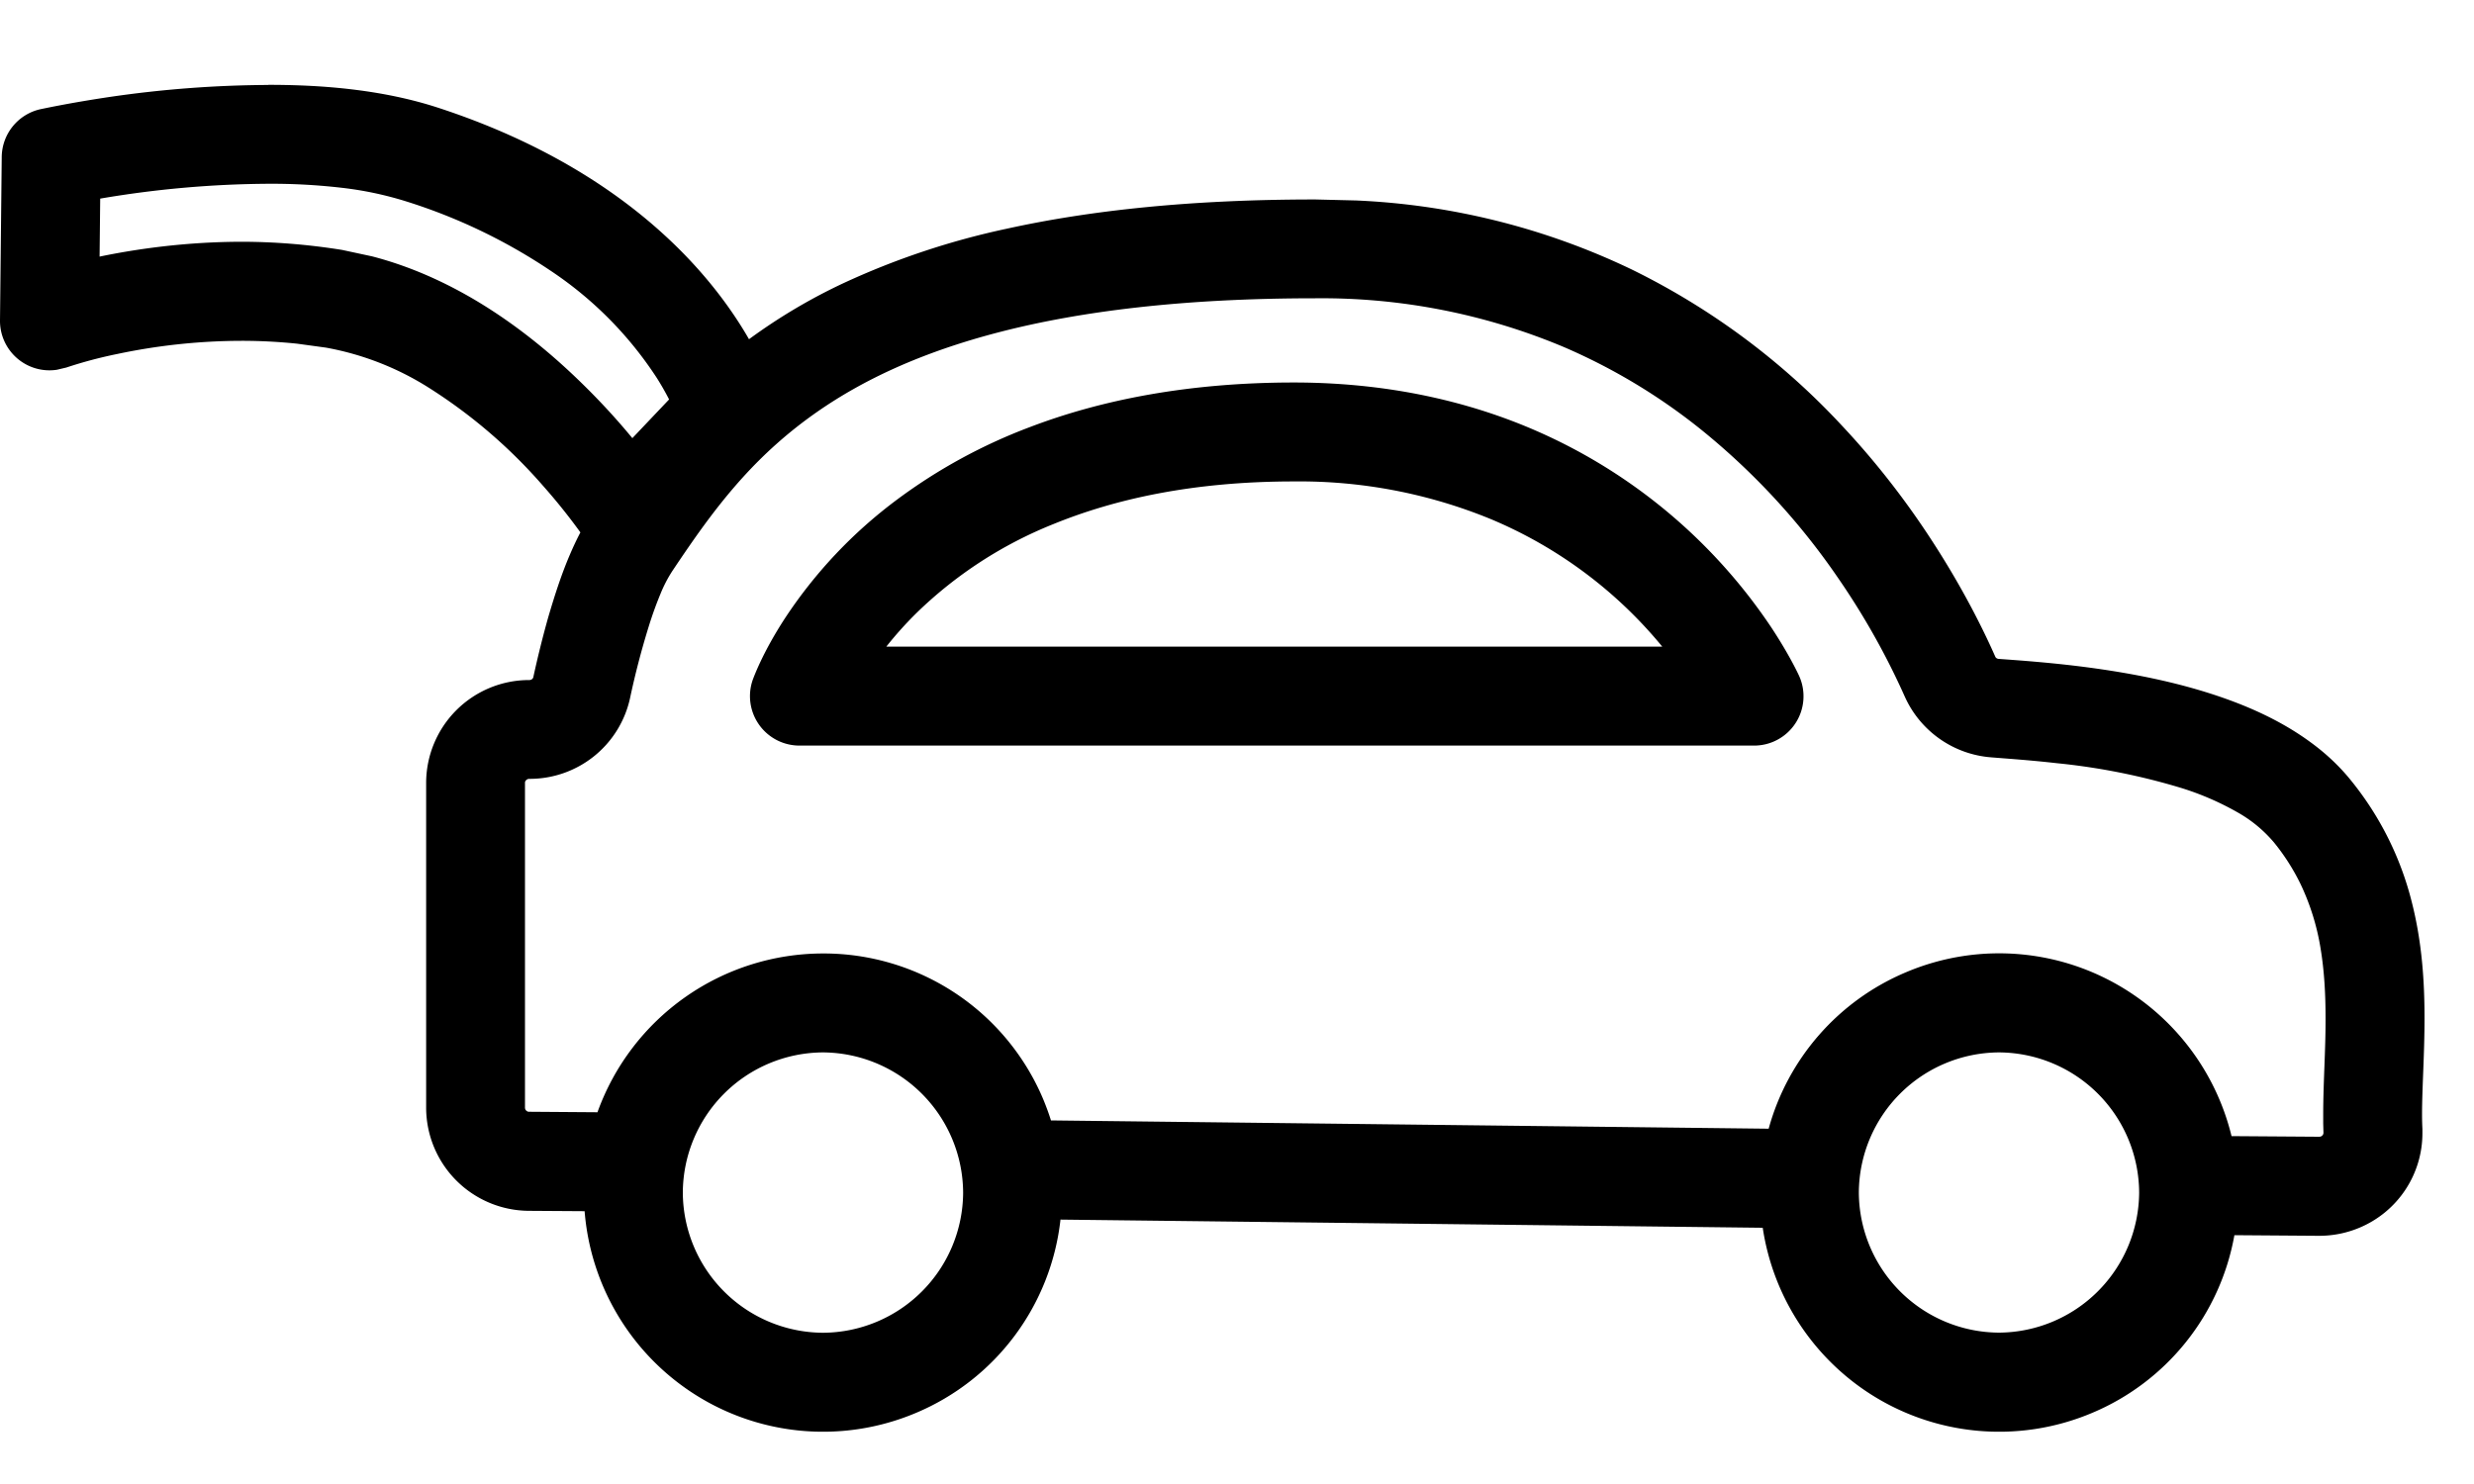 <svg xmlns="http://www.w3.org/2000/svg" viewBox="0 0 20 12"><path d="M2.169.686c.225 0 .457.01.686.038.23.028.456.073.674.143.836.271 1.434.657 1.849 1.04.328.302.542.601.677.836a4.56 4.56 0 01.763-.453 6.215 6.215 0 011.318-.44c.68-.15 1.496-.237 2.49-.237h.01l.327.008a5.72 5.72 0 012.23.559 5.8 5.8 0 011.705 1.27c.292.312.528.627.716.916.251.385.418.722.516.944a.028.028 0 00.01.012c.004.003.01.005.017.006.084.006.199.014.332.026.133.012.286.028.45.051.327.046.698.118 1.056.246.238.085.472.196.681.349.12.087.232.19.328.309a2.537 2.537 0 01.493.985c.084.33.103.65.103.939 0 .296-.02.563-.02.78 0 .04.001.079.003.116v.032a.828.828 0 01-.51.767.836.836 0 01-.324.065h-.01l-.676-.005a1.925 1.925 0 01-1.15 1.437 1.93 1.93 0 01-1.833-.179 1.939 1.939 0 01-.83-1.318l-5.677-.066a1.926 1.926 0 01-1.168 1.563 1.93 1.93 0 01-1.833-.179 1.938 1.938 0 01-.846-1.452l-.455-.003a.835.835 0 01-.826-.834V6.333a.833.833 0 01.834-.834c.01 0 .016-.003.023-.008a.03.03 0 00.01-.018c.03-.138.07-.304.118-.475.05-.171.106-.348.177-.513.026-.061.054-.121.085-.18a4.857 4.857 0 00-.297-.371 4.2 4.2 0 00-.94-.806 2.33 2.33 0 00-.82-.317l-.234-.032a4.328 4.328 0 00-.451-.023 4.89 4.89 0 00-1 .106 3.552 3.552 0 00-.414.11L.46 2.99a.4.4 0 01-.46-.4l.014-1.32A.4.4 0 01.327.883c.007-.001.228-.05.566-.1A9.128 9.128 0 012.17.687zM16.16 8.51a1.139 1.139 0 00-1.133 1.133 1.139 1.139 0 001.133 1.133 1.14 1.14 0 001.133-1.133A1.139 1.139 0 0016.16 8.51zm-9.508 0A1.139 1.139 0 005.52 9.644a1.139 1.139 0 001.133 1.133 1.139 1.139 0 001.133-1.133A1.14 1.14 0 006.653 8.51zm3.98-6.098c-1.07 0-1.899.105-2.547.272-.648.167-1.116.394-1.477.645-.24.167-.434.345-.602.53-.223.246-.4.503-.57.757a1.08 1.08 0 00-.095.182 3.045 3.045 0 00-.097.269 6.553 6.553 0 00-.15.575.83.83 0 01-.816.656.032.032 0 00-.019.006.037.037 0 00-.013.015.033.033 0 00-.002.013v2.624c0 .008.002.013.005.019a.05.05 0 00.016.013.034.034 0 00.013.002l.552.004A1.939 1.939 0 016.652 7.71a1.926 1.926 0 011.782 1.18c.023.056.044.112.062.17l5.802.067a1.925 1.925 0 011.11-1.265 1.929 1.929 0 011.834.178 1.938 1.938 0 01.798 1.147l.705.005c.013 0 .018-.002.024-.006a.034.034 0 00.012-.015.028.028 0 00.002-.011v-.002l-.002-.073v-.074c0-.258.02-.52.019-.78 0-.19-.01-.378-.04-.56a1.921 1.921 0 00-.164-.526 1.735 1.735 0 00-.214-.334 1.075 1.075 0 00-.295-.243 2.287 2.287 0 00-.443-.193 5.26 5.26 0 00-1.02-.204c-.21-.024-.394-.036-.528-.047a.836.836 0 01-.698-.492 5.969 5.969 0 00-.54-.96 5.616 5.616 0 00-1.116-1.206 4.793 4.793 0 00-1.105-.662 5.049 5.049 0 00-2.004-.392zm-.173.681c.833 0 1.53.183 2.09.45a4.409 4.409 0 011.77 1.53c.147.223.217.375.225.392a.399.399 0 01-.365.564H6.463a.4.4 0 01-.377-.534c.009-.023.08-.22.26-.496a3.8 3.8 0 01.903-.957 4.38 4.38 0 011.078-.589c.574-.219 1.28-.36 2.133-.36zm0 .8c-.819 0-1.452.144-1.946.346a3.391 3.391 0 00-1.103.717 2.973 2.973 0 00-.245.273h6.273a3.584 3.584 0 00-1.39-1.033 4.069 4.069 0 00-1.59-.303zm-8.29-2.407a8.323 8.323 0 00-1.359.12l-.005.469c.294-.061.69-.119 1.145-.12.256 0 .53.02.816.066l.242.052c.316.082.604.215.861.37.322.195.597.425.823.645.168.163.309.32.42.455l.297-.313a2.168 2.168 0 00-.1-.175 3.02 3.02 0 00-.861-.868 4.51 4.51 0 00-1.166-.559 2.812 2.812 0 00-.523-.11 4.954 4.954 0 00-.59-.032z"/></svg>